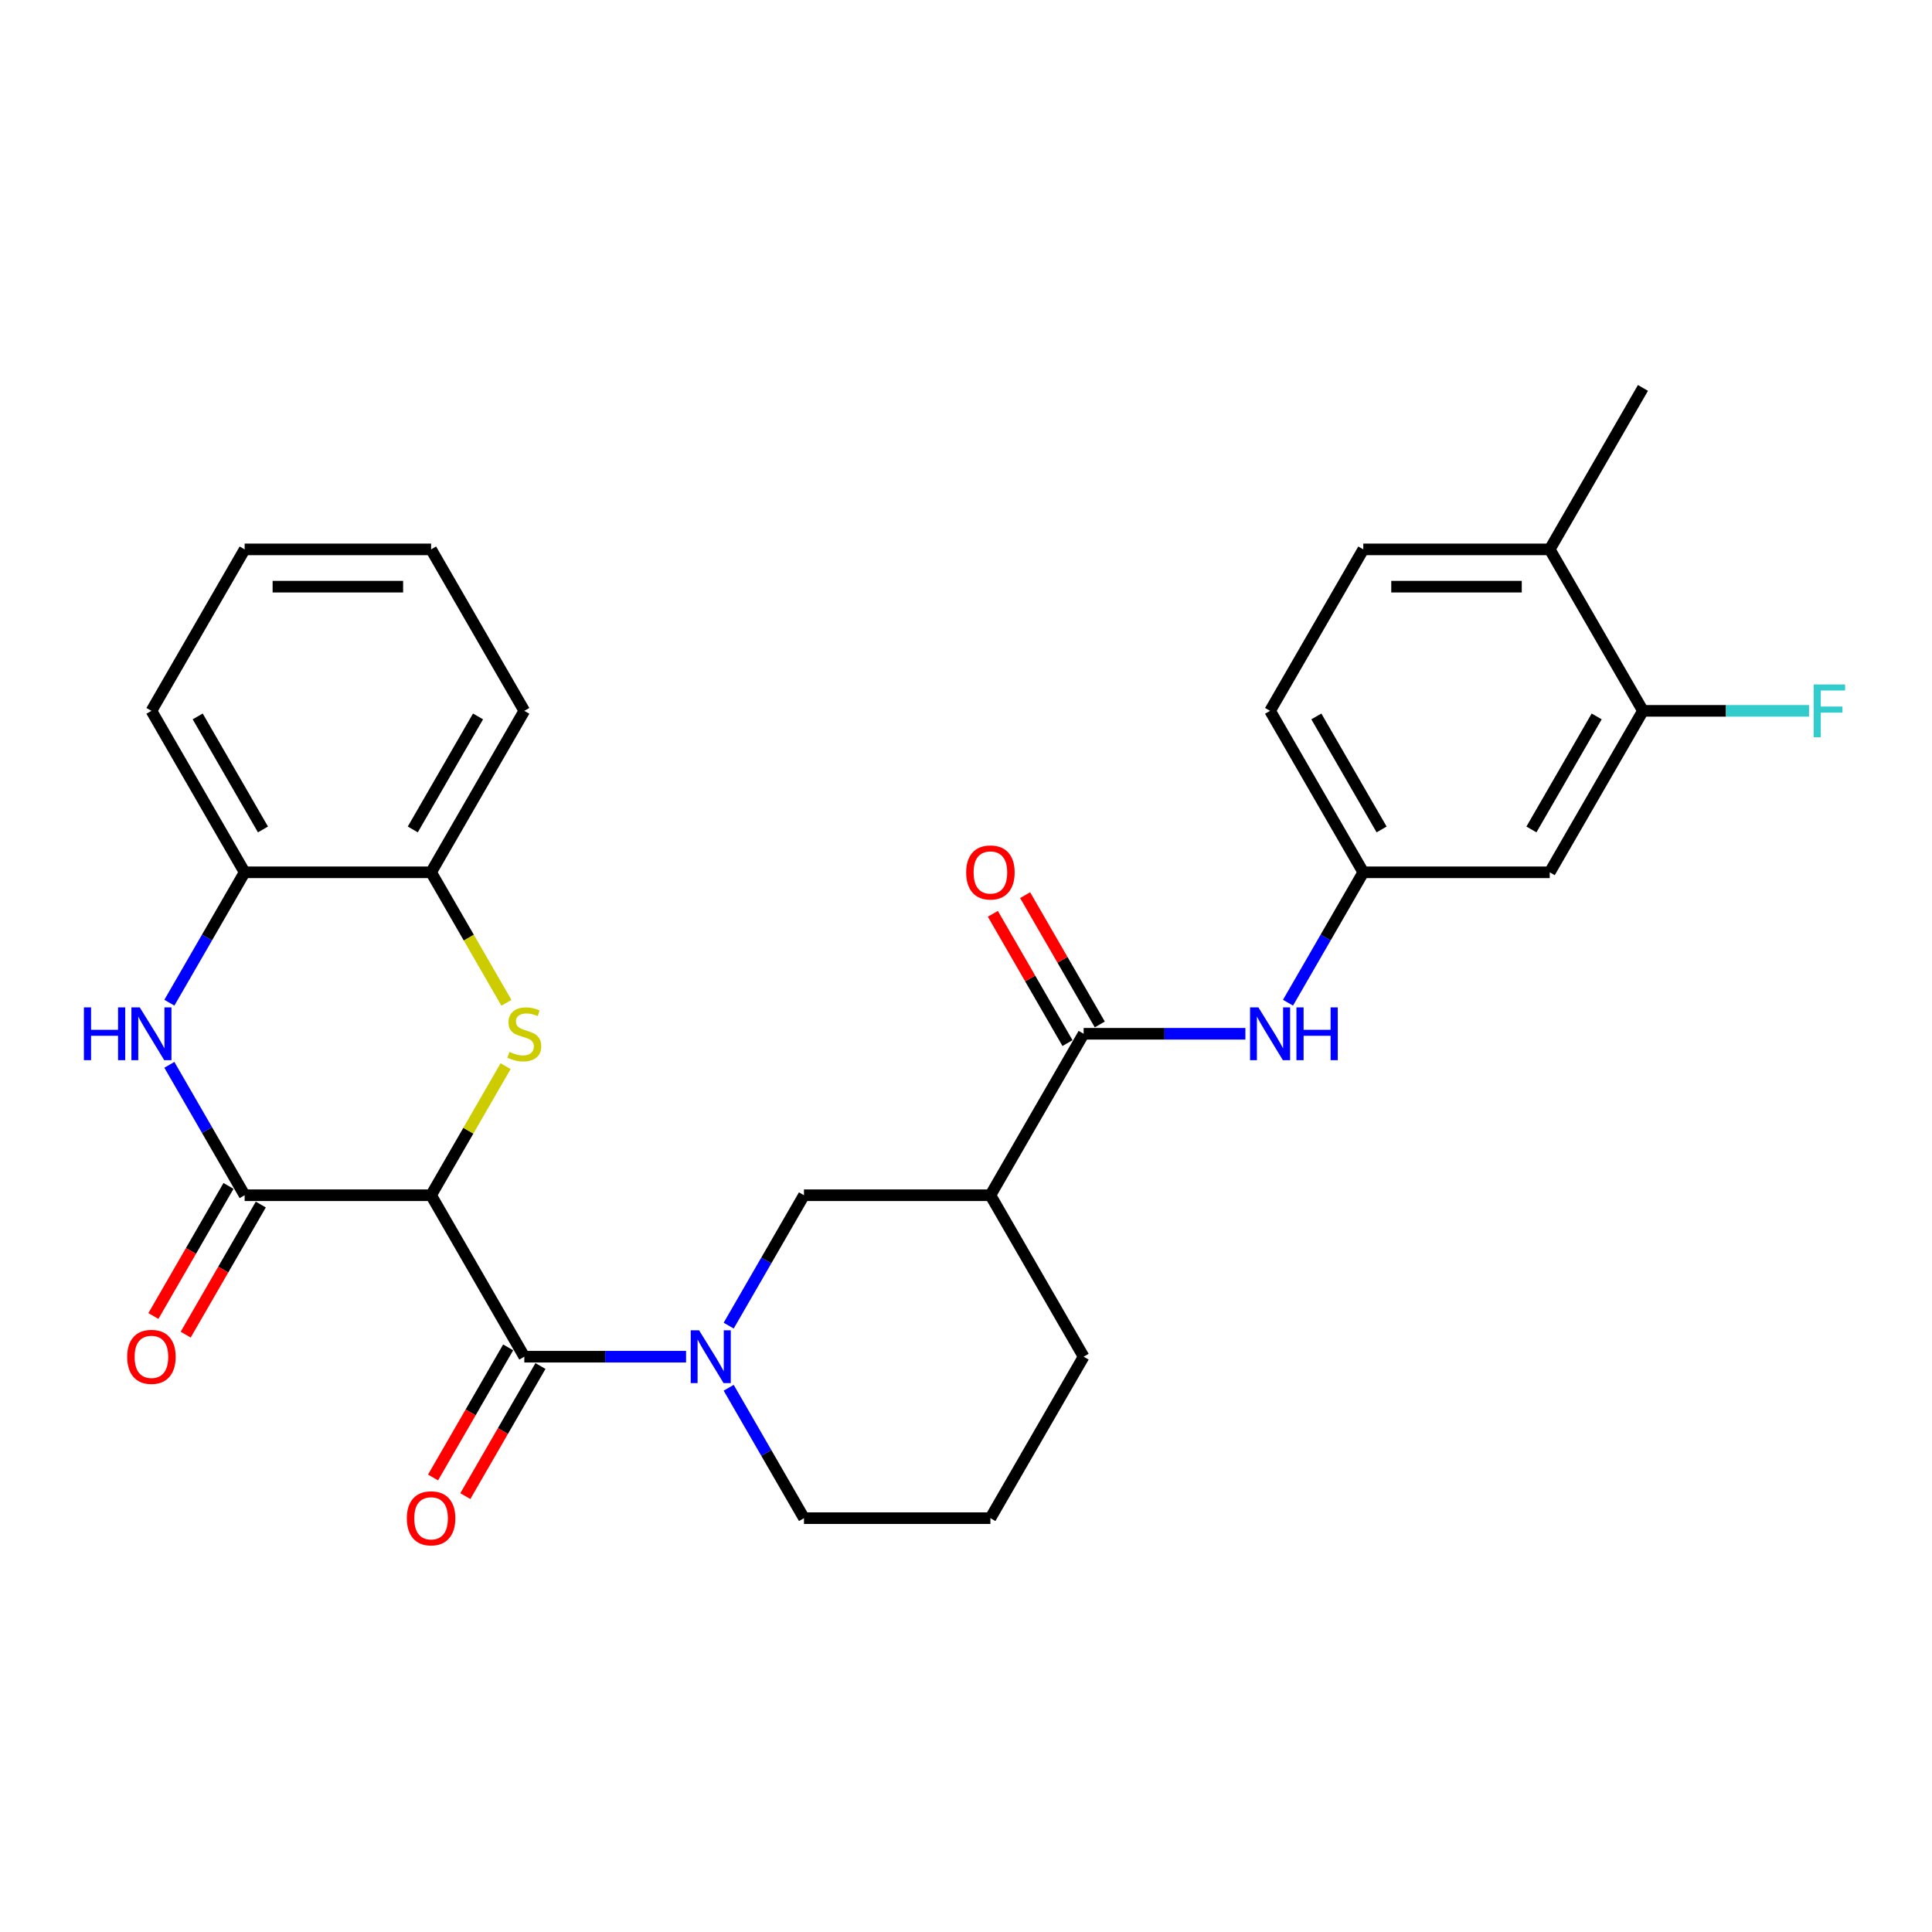 <?xml version='1.0' encoding='iso-8859-1'?>
<svg version='1.1' baseProfile='full'
              xmlns='http://www.w3.org/2000/svg'
                      xmlns:rdkit='http://www.rdkit.org/xml'
                      xmlns:xlink='http://www.w3.org/1999/xlink'
                  xml:space='preserve'
width='1000px' height='1000px' viewBox='0 0 1000 1000'>
<!-- END OF HEADER -->
<rect style='opacity:1.0;fill:#FFFFFF;stroke:none' width='1000' height='1000' x='0' y='0'> </rect>
<path class='bond-0' d='M 223.131,618.65 L 242.415,585.25' style='fill:none;fill-rule:evenodd;stroke:#000000;stroke-width:6px;stroke-linecap:butt;stroke-linejoin:miter;stroke-opacity:1' />
<path class='bond-0' d='M 242.415,585.25 L 261.699,551.85' style='fill:none;fill-rule:evenodd;stroke:#CCCC00;stroke-width:6px;stroke-linecap:butt;stroke-linejoin:miter;stroke-opacity:1' />
<path class='bond-1' d='M 223.131,618.65 L 271.382,702.223' style='fill:none;fill-rule:evenodd;stroke:#000000;stroke-width:6px;stroke-linecap:butt;stroke-linejoin:miter;stroke-opacity:1' />
<path class='bond-2' d='M 223.131,618.65 L 126.63,618.65' style='fill:none;fill-rule:evenodd;stroke:#000000;stroke-width:6px;stroke-linecap:butt;stroke-linejoin:miter;stroke-opacity:1' />
<path class='bond-8' d='M 262.122,519.039 L 242.627,485.272' style='fill:none;fill-rule:evenodd;stroke:#CCCC00;stroke-width:6px;stroke-linecap:butt;stroke-linejoin:miter;stroke-opacity:1' />
<path class='bond-8' d='M 242.627,485.272 L 223.131,451.505' style='fill:none;fill-rule:evenodd;stroke:#000000;stroke-width:6px;stroke-linecap:butt;stroke-linejoin:miter;stroke-opacity:1' />
<path class='bond-3' d='M 271.382,702.223 L 313.244,702.223' style='fill:none;fill-rule:evenodd;stroke:#000000;stroke-width:6px;stroke-linecap:butt;stroke-linejoin:miter;stroke-opacity:1' />
<path class='bond-3' d='M 313.244,702.223 L 355.106,702.223' style='fill:none;fill-rule:evenodd;stroke:#0000FF;stroke-width:6px;stroke-linecap:butt;stroke-linejoin:miter;stroke-opacity:1' />
<path class='bond-15' d='M 263.025,697.398 L 243.585,731.069' style='fill:none;fill-rule:evenodd;stroke:#000000;stroke-width:6px;stroke-linecap:butt;stroke-linejoin:miter;stroke-opacity:1' />
<path class='bond-15' d='M 243.585,731.069 L 224.145,764.739' style='fill:none;fill-rule:evenodd;stroke:#FF0000;stroke-width:6px;stroke-linecap:butt;stroke-linejoin:miter;stroke-opacity:1' />
<path class='bond-15' d='M 279.739,707.048 L 260.299,740.719' style='fill:none;fill-rule:evenodd;stroke:#000000;stroke-width:6px;stroke-linecap:butt;stroke-linejoin:miter;stroke-opacity:1' />
<path class='bond-15' d='M 260.299,740.719 L 240.86,774.389' style='fill:none;fill-rule:evenodd;stroke:#FF0000;stroke-width:6px;stroke-linecap:butt;stroke-linejoin:miter;stroke-opacity:1' />
<path class='bond-4' d='M 126.63,618.65 L 107.145,584.903' style='fill:none;fill-rule:evenodd;stroke:#000000;stroke-width:6px;stroke-linecap:butt;stroke-linejoin:miter;stroke-opacity:1' />
<path class='bond-4' d='M 107.145,584.903 L 87.661,551.155' style='fill:none;fill-rule:evenodd;stroke:#0000FF;stroke-width:6px;stroke-linecap:butt;stroke-linejoin:miter;stroke-opacity:1' />
<path class='bond-14' d='M 118.272,613.825 L 98.833,647.496' style='fill:none;fill-rule:evenodd;stroke:#000000;stroke-width:6px;stroke-linecap:butt;stroke-linejoin:miter;stroke-opacity:1' />
<path class='bond-14' d='M 98.833,647.496 L 79.393,681.167' style='fill:none;fill-rule:evenodd;stroke:#FF0000;stroke-width:6px;stroke-linecap:butt;stroke-linejoin:miter;stroke-opacity:1' />
<path class='bond-14' d='M 134.987,623.476 L 115.547,657.146' style='fill:none;fill-rule:evenodd;stroke:#000000;stroke-width:6px;stroke-linecap:butt;stroke-linejoin:miter;stroke-opacity:1' />
<path class='bond-14' d='M 115.547,657.146 L 96.108,690.817' style='fill:none;fill-rule:evenodd;stroke:#FF0000;stroke-width:6px;stroke-linecap:butt;stroke-linejoin:miter;stroke-opacity:1' />
<path class='bond-7' d='M 377.165,686.146 L 396.65,652.398' style='fill:none;fill-rule:evenodd;stroke:#0000FF;stroke-width:6px;stroke-linecap:butt;stroke-linejoin:miter;stroke-opacity:1' />
<path class='bond-7' d='M 396.65,652.398 L 416.134,618.65' style='fill:none;fill-rule:evenodd;stroke:#000000;stroke-width:6px;stroke-linecap:butt;stroke-linejoin:miter;stroke-opacity:1' />
<path class='bond-20' d='M 377.165,718.3 L 396.65,752.048' style='fill:none;fill-rule:evenodd;stroke:#0000FF;stroke-width:6px;stroke-linecap:butt;stroke-linejoin:miter;stroke-opacity:1' />
<path class='bond-20' d='M 396.65,752.048 L 416.134,785.796' style='fill:none;fill-rule:evenodd;stroke:#000000;stroke-width:6px;stroke-linecap:butt;stroke-linejoin:miter;stroke-opacity:1' />
<path class='bond-9' d='M 87.661,519.001 L 107.145,485.253' style='fill:none;fill-rule:evenodd;stroke:#0000FF;stroke-width:6px;stroke-linecap:butt;stroke-linejoin:miter;stroke-opacity:1' />
<path class='bond-9' d='M 107.145,485.253 L 126.63,451.505' style='fill:none;fill-rule:evenodd;stroke:#000000;stroke-width:6px;stroke-linecap:butt;stroke-linejoin:miter;stroke-opacity:1' />
<path class='bond-5' d='M 560.886,535.078 L 512.635,618.65' style='fill:none;fill-rule:evenodd;stroke:#000000;stroke-width:6px;stroke-linecap:butt;stroke-linejoin:miter;stroke-opacity:1' />
<path class='bond-10' d='M 560.886,535.078 L 602.748,535.078' style='fill:none;fill-rule:evenodd;stroke:#000000;stroke-width:6px;stroke-linecap:butt;stroke-linejoin:miter;stroke-opacity:1' />
<path class='bond-10' d='M 602.748,535.078 L 644.611,535.078' style='fill:none;fill-rule:evenodd;stroke:#0000FF;stroke-width:6px;stroke-linecap:butt;stroke-linejoin:miter;stroke-opacity:1' />
<path class='bond-16' d='M 569.243,530.253 L 549.926,496.794' style='fill:none;fill-rule:evenodd;stroke:#000000;stroke-width:6px;stroke-linecap:butt;stroke-linejoin:miter;stroke-opacity:1' />
<path class='bond-16' d='M 549.926,496.794 L 530.609,463.336' style='fill:none;fill-rule:evenodd;stroke:#FF0000;stroke-width:6px;stroke-linecap:butt;stroke-linejoin:miter;stroke-opacity:1' />
<path class='bond-16' d='M 552.529,539.903 L 533.212,506.445' style='fill:none;fill-rule:evenodd;stroke:#000000;stroke-width:6px;stroke-linecap:butt;stroke-linejoin:miter;stroke-opacity:1' />
<path class='bond-16' d='M 533.212,506.445 L 513.894,472.986' style='fill:none;fill-rule:evenodd;stroke:#FF0000;stroke-width:6px;stroke-linecap:butt;stroke-linejoin:miter;stroke-opacity:1' />
<path class='bond-6' d='M 512.635,618.65 L 416.134,618.65' style='fill:none;fill-rule:evenodd;stroke:#000000;stroke-width:6px;stroke-linecap:butt;stroke-linejoin:miter;stroke-opacity:1' />
<path class='bond-31' d='M 512.635,618.65 L 560.886,702.223' style='fill:none;fill-rule:evenodd;stroke:#000000;stroke-width:6px;stroke-linecap:butt;stroke-linejoin:miter;stroke-opacity:1' />
<path class='bond-24' d='M 223.131,451.505 L 271.382,367.932' style='fill:none;fill-rule:evenodd;stroke:#000000;stroke-width:6px;stroke-linecap:butt;stroke-linejoin:miter;stroke-opacity:1' />
<path class='bond-24' d='M 213.654,429.319 L 247.43,370.818' style='fill:none;fill-rule:evenodd;stroke:#000000;stroke-width:6px;stroke-linecap:butt;stroke-linejoin:miter;stroke-opacity:1' />
<path class='bond-29' d='M 223.131,451.505 L 126.63,451.505' style='fill:none;fill-rule:evenodd;stroke:#000000;stroke-width:6px;stroke-linecap:butt;stroke-linejoin:miter;stroke-opacity:1' />
<path class='bond-25' d='M 126.63,451.505 L 78.379,367.932' style='fill:none;fill-rule:evenodd;stroke:#000000;stroke-width:6px;stroke-linecap:butt;stroke-linejoin:miter;stroke-opacity:1' />
<path class='bond-25' d='M 136.107,429.319 L 102.331,370.818' style='fill:none;fill-rule:evenodd;stroke:#000000;stroke-width:6px;stroke-linecap:butt;stroke-linejoin:miter;stroke-opacity:1' />
<path class='bond-13' d='M 666.67,519.001 L 686.154,485.253' style='fill:none;fill-rule:evenodd;stroke:#0000FF;stroke-width:6px;stroke-linecap:butt;stroke-linejoin:miter;stroke-opacity:1' />
<path class='bond-13' d='M 686.154,485.253 L 705.638,451.505' style='fill:none;fill-rule:evenodd;stroke:#000000;stroke-width:6px;stroke-linecap:butt;stroke-linejoin:miter;stroke-opacity:1' />
<path class='bond-11' d='M 850.39,367.932 L 802.139,451.505' style='fill:none;fill-rule:evenodd;stroke:#000000;stroke-width:6px;stroke-linecap:butt;stroke-linejoin:miter;stroke-opacity:1' />
<path class='bond-11' d='M 826.438,370.818 L 792.663,429.319' style='fill:none;fill-rule:evenodd;stroke:#000000;stroke-width:6px;stroke-linecap:butt;stroke-linejoin:miter;stroke-opacity:1' />
<path class='bond-19' d='M 850.39,367.932 L 893.372,367.932' style='fill:none;fill-rule:evenodd;stroke:#000000;stroke-width:6px;stroke-linecap:butt;stroke-linejoin:miter;stroke-opacity:1' />
<path class='bond-19' d='M 893.372,367.932 L 936.354,367.932' style='fill:none;fill-rule:evenodd;stroke:#33CCCC;stroke-width:6px;stroke-linecap:butt;stroke-linejoin:miter;stroke-opacity:1' />
<path class='bond-32' d='M 850.39,367.932 L 802.139,284.36' style='fill:none;fill-rule:evenodd;stroke:#000000;stroke-width:6px;stroke-linecap:butt;stroke-linejoin:miter;stroke-opacity:1' />
<path class='bond-12' d='M 802.139,451.505 L 705.638,451.505' style='fill:none;fill-rule:evenodd;stroke:#000000;stroke-width:6px;stroke-linecap:butt;stroke-linejoin:miter;stroke-opacity:1' />
<path class='bond-21' d='M 705.638,451.505 L 657.387,367.932' style='fill:none;fill-rule:evenodd;stroke:#000000;stroke-width:6px;stroke-linecap:butt;stroke-linejoin:miter;stroke-opacity:1' />
<path class='bond-21' d='M 715.115,429.319 L 681.34,370.818' style='fill:none;fill-rule:evenodd;stroke:#000000;stroke-width:6px;stroke-linecap:butt;stroke-linejoin:miter;stroke-opacity:1' />
<path class='bond-17' d='M 802.139,284.36 L 705.638,284.36' style='fill:none;fill-rule:evenodd;stroke:#000000;stroke-width:6px;stroke-linecap:butt;stroke-linejoin:miter;stroke-opacity:1' />
<path class='bond-17' d='M 787.664,303.66 L 720.113,303.66' style='fill:none;fill-rule:evenodd;stroke:#000000;stroke-width:6px;stroke-linecap:butt;stroke-linejoin:miter;stroke-opacity:1' />
<path class='bond-26' d='M 802.139,284.36 L 850.39,200.787' style='fill:none;fill-rule:evenodd;stroke:#000000;stroke-width:6px;stroke-linecap:butt;stroke-linejoin:miter;stroke-opacity:1' />
<path class='bond-18' d='M 705.638,284.36 L 657.387,367.932' style='fill:none;fill-rule:evenodd;stroke:#000000;stroke-width:6px;stroke-linecap:butt;stroke-linejoin:miter;stroke-opacity:1' />
<path class='bond-23' d='M 416.134,785.796 L 512.635,785.796' style='fill:none;fill-rule:evenodd;stroke:#000000;stroke-width:6px;stroke-linecap:butt;stroke-linejoin:miter;stroke-opacity:1' />
<path class='bond-22' d='M 560.886,702.223 L 512.635,785.796' style='fill:none;fill-rule:evenodd;stroke:#000000;stroke-width:6px;stroke-linecap:butt;stroke-linejoin:miter;stroke-opacity:1' />
<path class='bond-28' d='M 271.382,367.932 L 223.131,284.36' style='fill:none;fill-rule:evenodd;stroke:#000000;stroke-width:6px;stroke-linecap:butt;stroke-linejoin:miter;stroke-opacity:1' />
<path class='bond-27' d='M 78.379,367.932 L 126.63,284.36' style='fill:none;fill-rule:evenodd;stroke:#000000;stroke-width:6px;stroke-linecap:butt;stroke-linejoin:miter;stroke-opacity:1' />
<path class='bond-30' d='M 126.63,284.36 L 223.131,284.36' style='fill:none;fill-rule:evenodd;stroke:#000000;stroke-width:6px;stroke-linecap:butt;stroke-linejoin:miter;stroke-opacity:1' />
<path class='bond-30' d='M 141.105,303.66 L 208.656,303.66' style='fill:none;fill-rule:evenodd;stroke:#000000;stroke-width:6px;stroke-linecap:butt;stroke-linejoin:miter;stroke-opacity:1' />
<path  class='atom-1' d='M 263.662 544.458
Q 263.97 544.574, 265.244 545.114
Q 266.518 545.654, 267.908 546.002
Q 269.336 546.311, 270.726 546.311
Q 273.312 546.311, 274.817 545.075
Q 276.323 543.802, 276.323 541.601
Q 276.323 540.096, 275.551 539.169
Q 274.817 538.243, 273.659 537.741
Q 272.501 537.239, 270.571 536.66
Q 268.139 535.927, 266.673 535.232
Q 265.244 534.537, 264.202 533.071
Q 263.198 531.604, 263.198 529.133
Q 263.198 525.698, 265.515 523.575
Q 267.869 521.452, 272.501 521.452
Q 275.666 521.452, 279.256 522.957
L 278.369 525.929
Q 275.087 524.578, 272.617 524.578
Q 269.954 524.578, 268.487 525.698
Q 267.02 526.779, 267.059 528.67
Q 267.059 530.137, 267.792 531.025
Q 268.564 531.913, 269.645 532.414
Q 270.764 532.916, 272.617 533.495
Q 275.087 534.267, 276.554 535.039
Q 278.021 535.811, 279.063 537.394
Q 280.144 538.938, 280.144 541.601
Q 280.144 545.384, 277.596 547.43
Q 275.087 549.437, 270.88 549.437
Q 268.448 549.437, 266.595 548.897
Q 264.781 548.395, 262.619 547.507
L 263.662 544.458
' fill='#CCCC00'/>
<path  class='atom-4' d='M 361.842 688.559
L 370.798 703.034
Q 371.685 704.462, 373.114 707.048
Q 374.542 709.634, 374.619 709.789
L 374.619 688.559
L 378.247 688.559
L 378.247 715.888
L 374.503 715.888
L 364.892 700.061
Q 363.772 698.209, 362.576 696.086
Q 361.418 693.963, 361.07 693.306
L 361.07 715.888
L 357.519 715.888
L 357.519 688.559
L 361.842 688.559
' fill='#0000FF'/>
<path  class='atom-5' d='M 43.426 521.413
L 47.132 521.413
L 47.132 533.032
L 61.105 533.032
L 61.105 521.413
L 64.811 521.413
L 64.811 548.742
L 61.105 548.742
L 61.105 536.12
L 47.132 536.12
L 47.132 548.742
L 43.426 548.742
L 43.426 521.413
' fill='#0000FF'/>
<path  class='atom-5' d='M 72.338 521.413
L 81.293 535.888
Q 82.181 537.317, 83.609 539.903
Q 85.038 542.489, 85.115 542.644
L 85.115 521.413
L 88.743 521.413
L 88.743 548.742
L 84.999 548.742
L 75.388 532.916
Q 74.268 531.063, 73.071 528.94
Q 71.913 526.817, 71.566 526.161
L 71.566 548.742
L 68.015 548.742
L 68.015 521.413
L 72.338 521.413
' fill='#0000FF'/>
<path  class='atom-11' d='M 651.346 521.413
L 660.302 535.888
Q 661.19 537.317, 662.618 539.903
Q 664.046 542.489, 664.123 542.644
L 664.123 521.413
L 667.752 521.413
L 667.752 548.742
L 664.007 548.742
L 654.396 532.916
Q 653.276 531.063, 652.08 528.94
Q 650.922 526.817, 650.574 526.161
L 650.574 548.742
L 647.023 548.742
L 647.023 521.413
L 651.346 521.413
' fill='#0000FF'/>
<path  class='atom-11' d='M 671.033 521.413
L 674.738 521.413
L 674.738 533.032
L 688.712 533.032
L 688.712 521.413
L 692.417 521.413
L 692.417 548.742
L 688.712 548.742
L 688.712 536.12
L 674.738 536.12
L 674.738 548.742
L 671.033 548.742
L 671.033 521.413
' fill='#0000FF'/>
<path  class='atom-15' d='M 65.834 702.3
Q 65.834 695.738, 69.076 692.071
Q 72.319 688.404, 78.379 688.404
Q 84.439 688.404, 87.682 692.071
Q 90.924 695.738, 90.924 702.3
Q 90.924 708.94, 87.643 712.722
Q 84.362 716.467, 78.379 716.467
Q 72.357 716.467, 69.076 712.722
Q 65.834 708.978, 65.834 702.3
M 78.379 713.379
Q 82.548 713.379, 84.787 710.599
Q 87.064 707.782, 87.064 702.3
Q 87.064 696.935, 84.787 694.233
Q 82.548 691.492, 78.379 691.492
Q 74.21 691.492, 71.933 694.194
Q 69.694 696.896, 69.694 702.3
Q 69.694 707.82, 71.933 710.599
Q 74.21 713.379, 78.379 713.379
' fill='#FF0000'/>
<path  class='atom-16' d='M 210.586 785.873
Q 210.586 779.311, 213.828 775.644
Q 217.071 771.977, 223.131 771.977
Q 229.191 771.977, 232.434 775.644
Q 235.676 779.311, 235.676 785.873
Q 235.676 792.512, 232.395 796.295
Q 229.114 800.039, 223.131 800.039
Q 217.109 800.039, 213.828 796.295
Q 210.586 792.551, 210.586 785.873
M 223.131 796.951
Q 227.3 796.951, 229.539 794.172
Q 231.816 791.354, 231.816 785.873
Q 231.816 780.508, 229.539 777.805
Q 227.3 775.065, 223.131 775.065
Q 218.962 775.065, 216.685 777.767
Q 214.446 780.469, 214.446 785.873
Q 214.446 791.393, 216.685 794.172
Q 218.962 796.951, 223.131 796.951
' fill='#FF0000'/>
<path  class='atom-17' d='M 500.09 451.582
Q 500.09 445.02, 503.333 441.353
Q 506.575 437.686, 512.635 437.686
Q 518.696 437.686, 521.938 441.353
Q 525.18 445.02, 525.18 451.582
Q 525.18 458.222, 521.899 462.005
Q 518.618 465.749, 512.635 465.749
Q 506.614 465.749, 503.333 462.005
Q 500.09 458.26, 500.09 451.582
M 512.635 462.661
Q 516.804 462.661, 519.043 459.881
Q 521.32 457.064, 521.32 451.582
Q 521.32 446.217, 519.043 443.515
Q 516.804 440.774, 512.635 440.774
Q 508.466 440.774, 506.189 443.476
Q 503.95 446.178, 503.95 451.582
Q 503.95 457.102, 506.189 459.881
Q 508.466 462.661, 512.635 462.661
' fill='#FF0000'/>
<path  class='atom-20' d='M 938.766 354.268
L 955.017 354.268
L 955.017 357.395
L 942.433 357.395
L 942.433 365.694
L 953.627 365.694
L 953.627 368.859
L 942.433 368.859
L 942.433 381.597
L 938.766 381.597
L 938.766 354.268
' fill='#33CCCC'/>
</svg>
